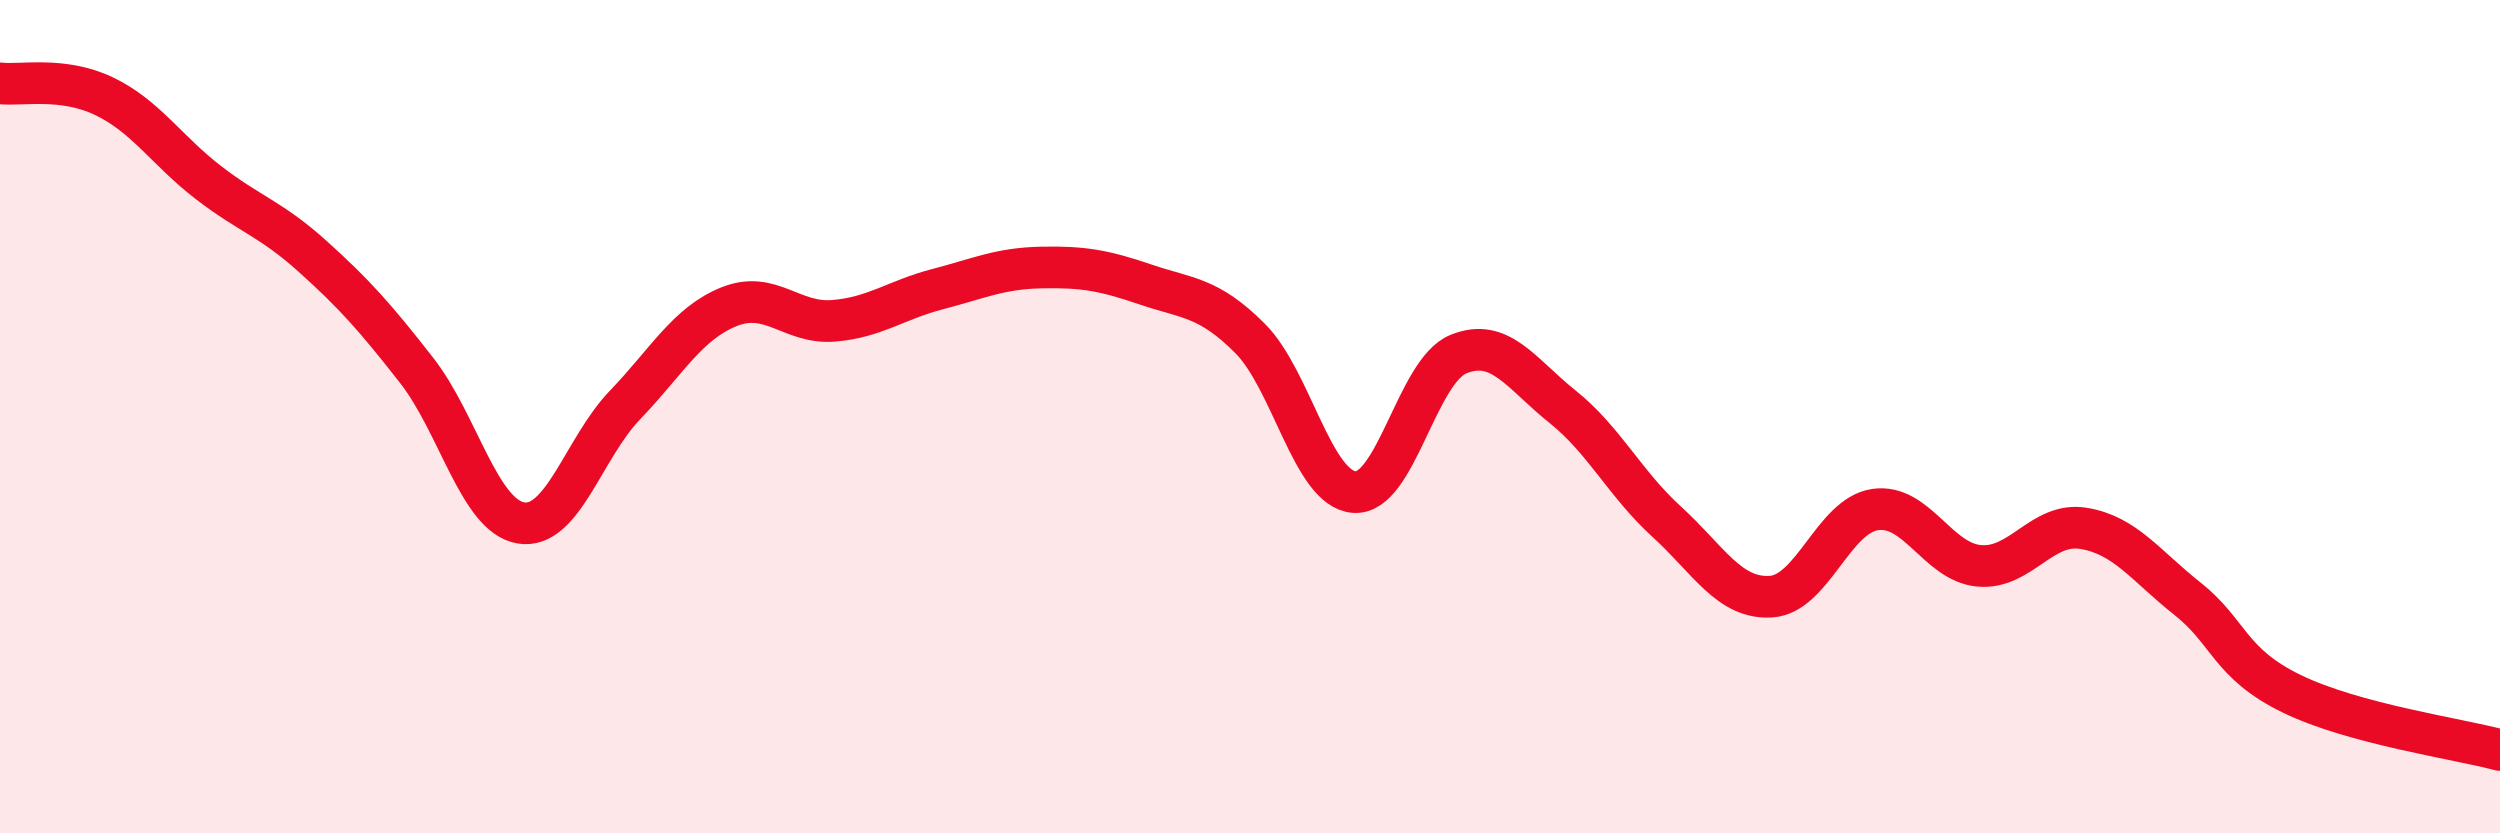 
    <svg width="60" height="20" viewBox="0 0 60 20" xmlns="http://www.w3.org/2000/svg">
      <path
        d="M 0,2 C 0.5,2.06 1.5,1.83 2.5,2.31 C 3.5,2.79 4,3.61 5,4.38 C 6,5.15 6.5,5.25 7.5,6.15 C 8.5,7.05 9,7.61 10,8.89 C 11,10.17 11.5,12.38 12.5,12.55 C 13.5,12.72 14,10.76 15,9.72 C 16,8.68 16.5,7.76 17.5,7.36 C 18.5,6.96 19,7.78 20,7.7 C 21,7.62 21.5,7.2 22.5,6.94 C 23.5,6.68 24,6.44 25,6.42 C 26,6.4 26.5,6.49 27.5,6.83 C 28.5,7.17 29,7.12 30,8.12 C 31,9.12 31.5,11.73 32.5,11.81 C 33.5,11.89 34,8.91 35,8.5 C 36,8.09 36.5,8.96 37.5,9.76 C 38.5,10.56 39,11.61 40,12.52 C 41,13.43 41.5,14.38 42.5,14.32 C 43.5,14.26 44,12.38 45,12.23 C 46,12.08 46.5,13.49 47.5,13.58 C 48.5,13.67 49,12.52 50,12.68 C 51,12.84 51.5,13.58 52.5,14.37 C 53.5,15.16 53.5,15.92 55,16.65 C 56.5,17.38 59,17.73 60,18L60 20L0 20Z"
        fill="#EB0A25"
        opacity="0.1"
        stroke-linecap="round"
        stroke-linejoin="round"
      />
      <path
        d="M 0,2 C 0.5,2.06 1.5,1.83 2.5,2.31 C 3.5,2.79 4,3.61 5,4.38 C 6,5.15 6.5,5.25 7.5,6.15 C 8.5,7.05 9,7.61 10,8.89 C 11,10.17 11.5,12.38 12.5,12.55 C 13.5,12.72 14,10.76 15,9.72 C 16,8.68 16.5,7.76 17.5,7.36 C 18.5,6.96 19,7.78 20,7.7 C 21,7.62 21.5,7.2 22.5,6.94 C 23.5,6.68 24,6.44 25,6.42 C 26,6.4 26.5,6.49 27.5,6.83 C 28.5,7.17 29,7.12 30,8.12 C 31,9.12 31.5,11.73 32.5,11.81 C 33.5,11.89 34,8.91 35,8.5 C 36,8.09 36.5,8.96 37.5,9.76 C 38.5,10.56 39,11.61 40,12.52 C 41,13.43 41.5,14.38 42.5,14.32 C 43.5,14.26 44,12.38 45,12.23 C 46,12.08 46.5,13.49 47.5,13.58 C 48.5,13.67 49,12.52 50,12.68 C 51,12.84 51.5,13.58 52.5,14.37 C 53.5,15.16 53.5,15.92 55,16.65 C 56.5,17.38 59,17.73 60,18"
        stroke="#EB0A25"
        stroke-width="1"
        fill="none"
        stroke-linecap="round"
        stroke-linejoin="round"
      />
    </svg>
  